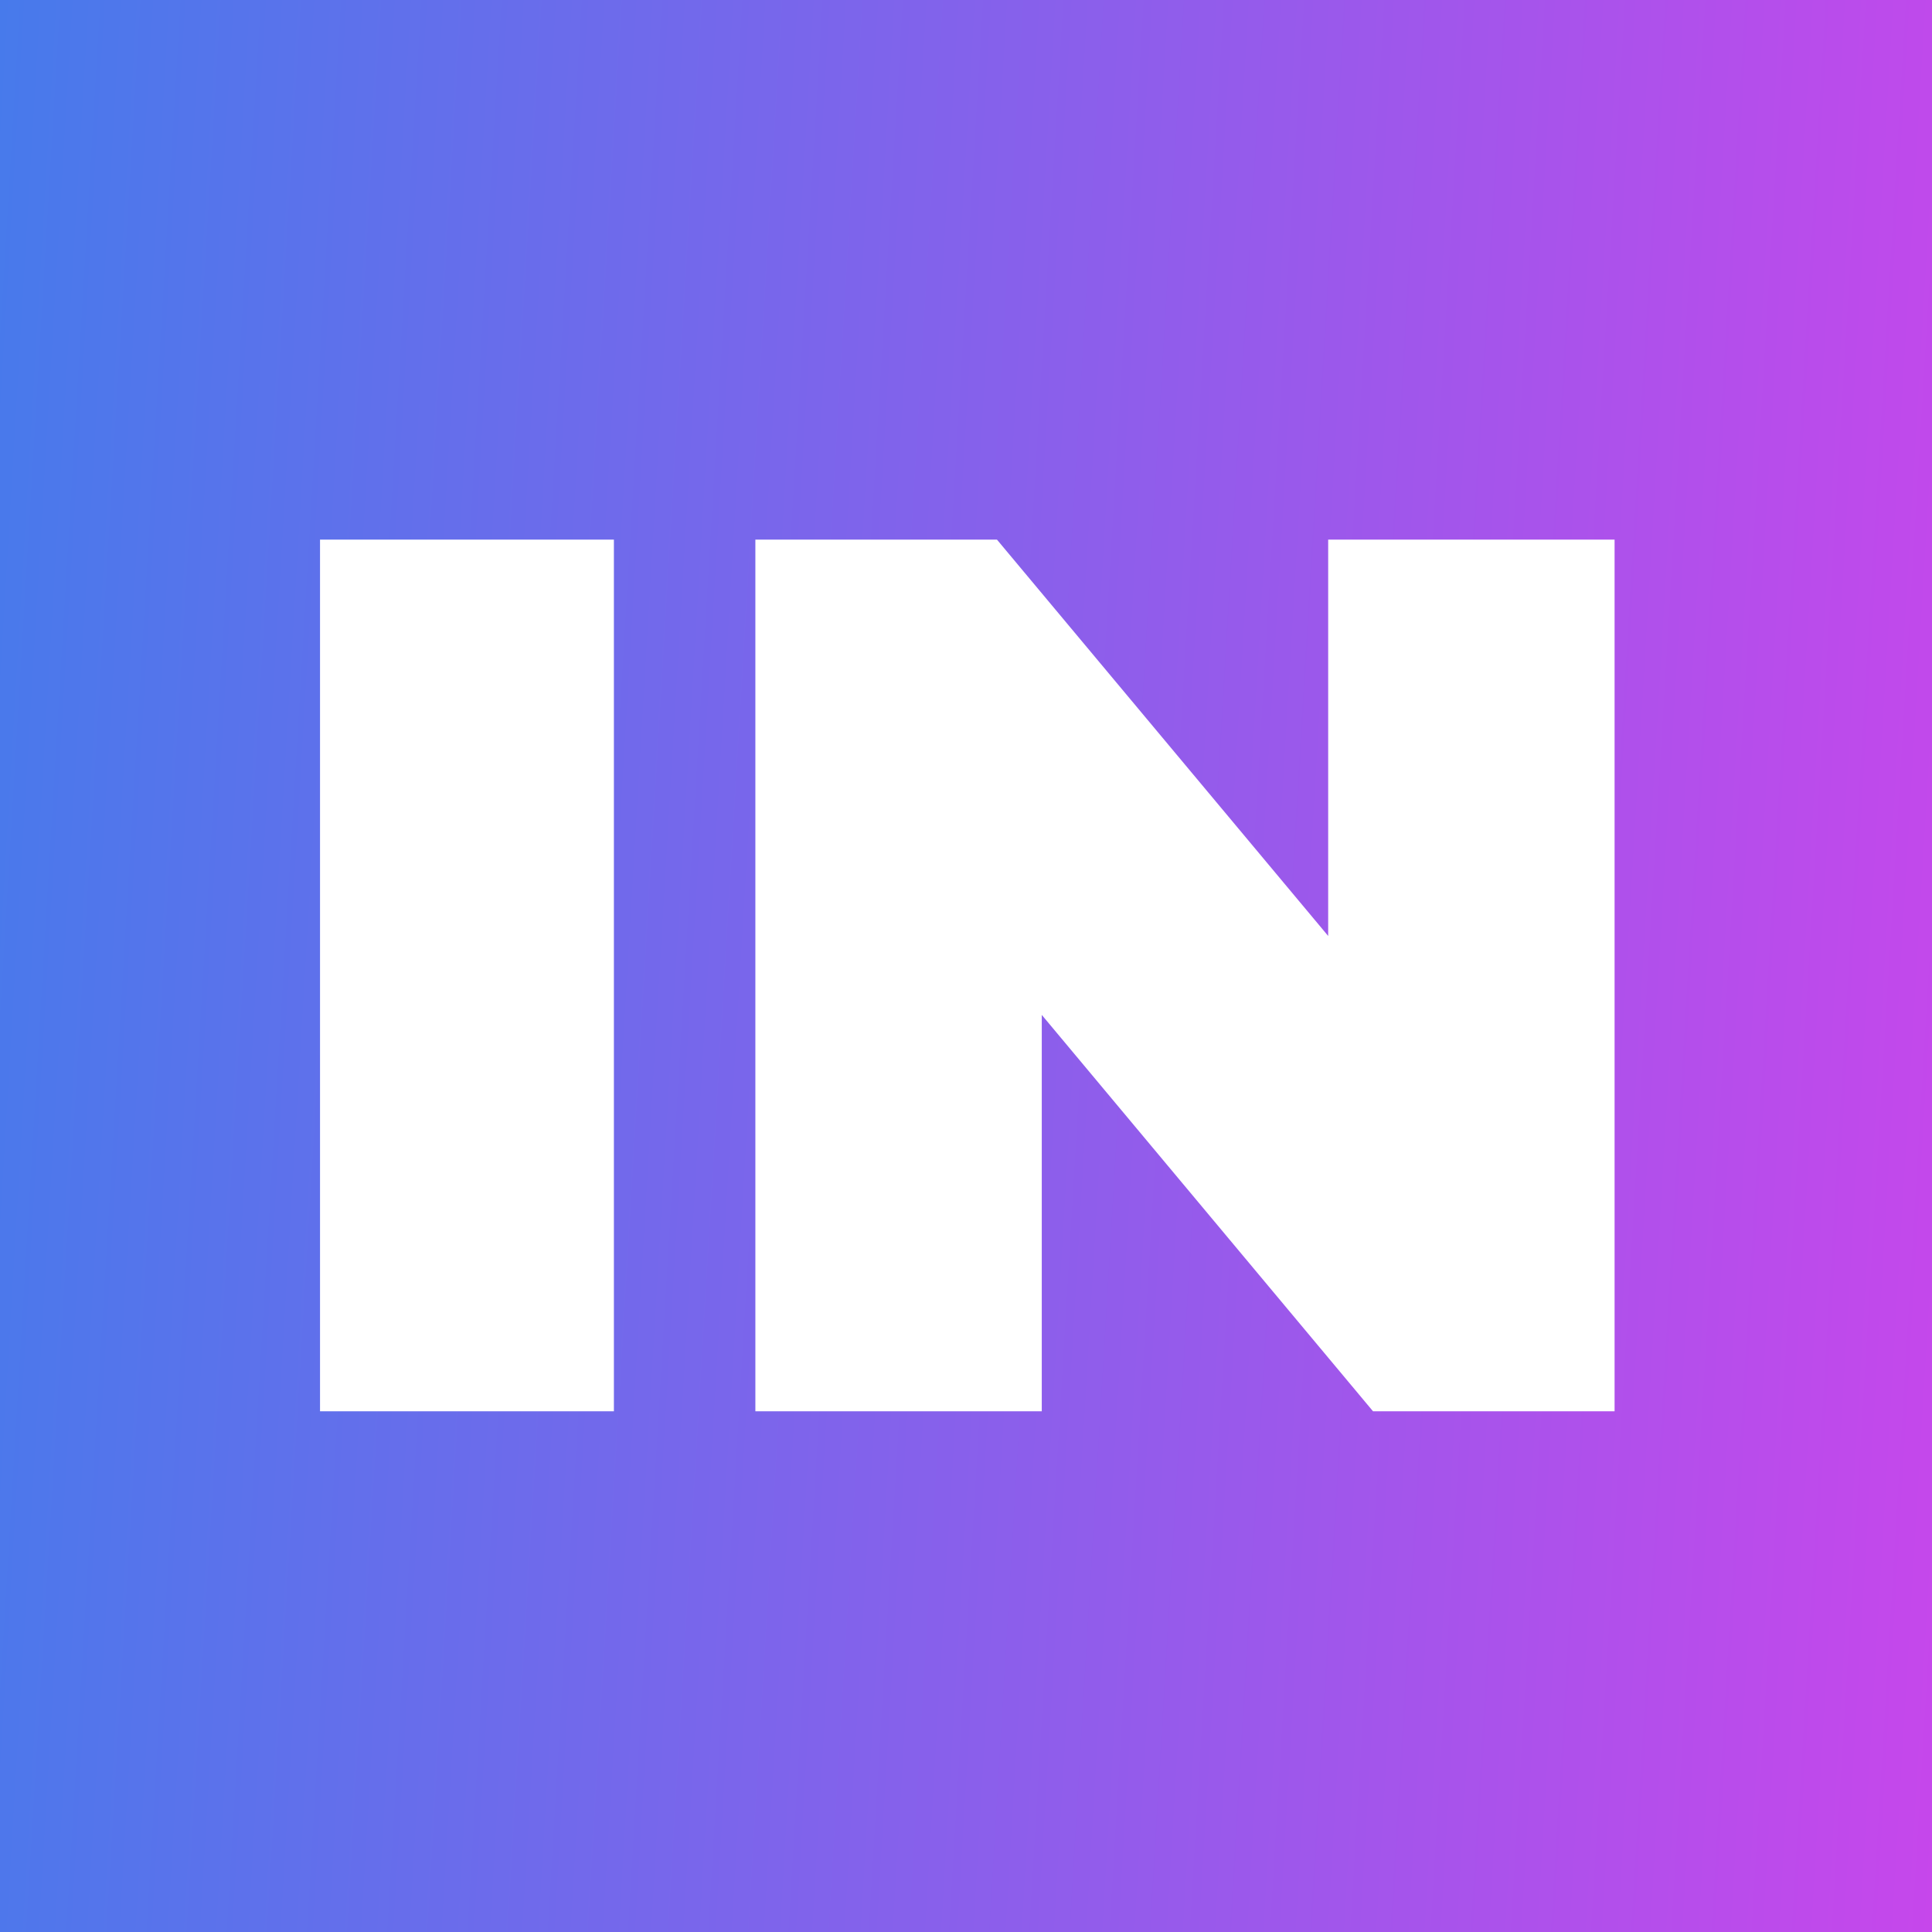 <svg width="512" height="512" viewBox="0 0 512 512" fill="none" xmlns="http://www.w3.org/2000/svg">
<rect width="512" height="512" fill="#15499F"/>
<rect width="512" height="512" fill="url(#paint0_linear_315_13)"/>
<path d="M84.81 374V143H162.69V374H84.81ZM200.181 374V143H264.201L381.681 283.58H351.981V143H427.881V374H363.861L246.381 233.42H276.081V374H200.181Z" fill="white"/>
<defs>
<linearGradient id="paint0_linear_315_13" x1="0" y1="0" x2="540.428" y2="32.007" gradientUnits="userSpaceOnUse">
<stop stop-color="#477AEB"/>
<stop offset="1" stop-color="#C647EB"/>
</linearGradient>
</defs>
</svg>
